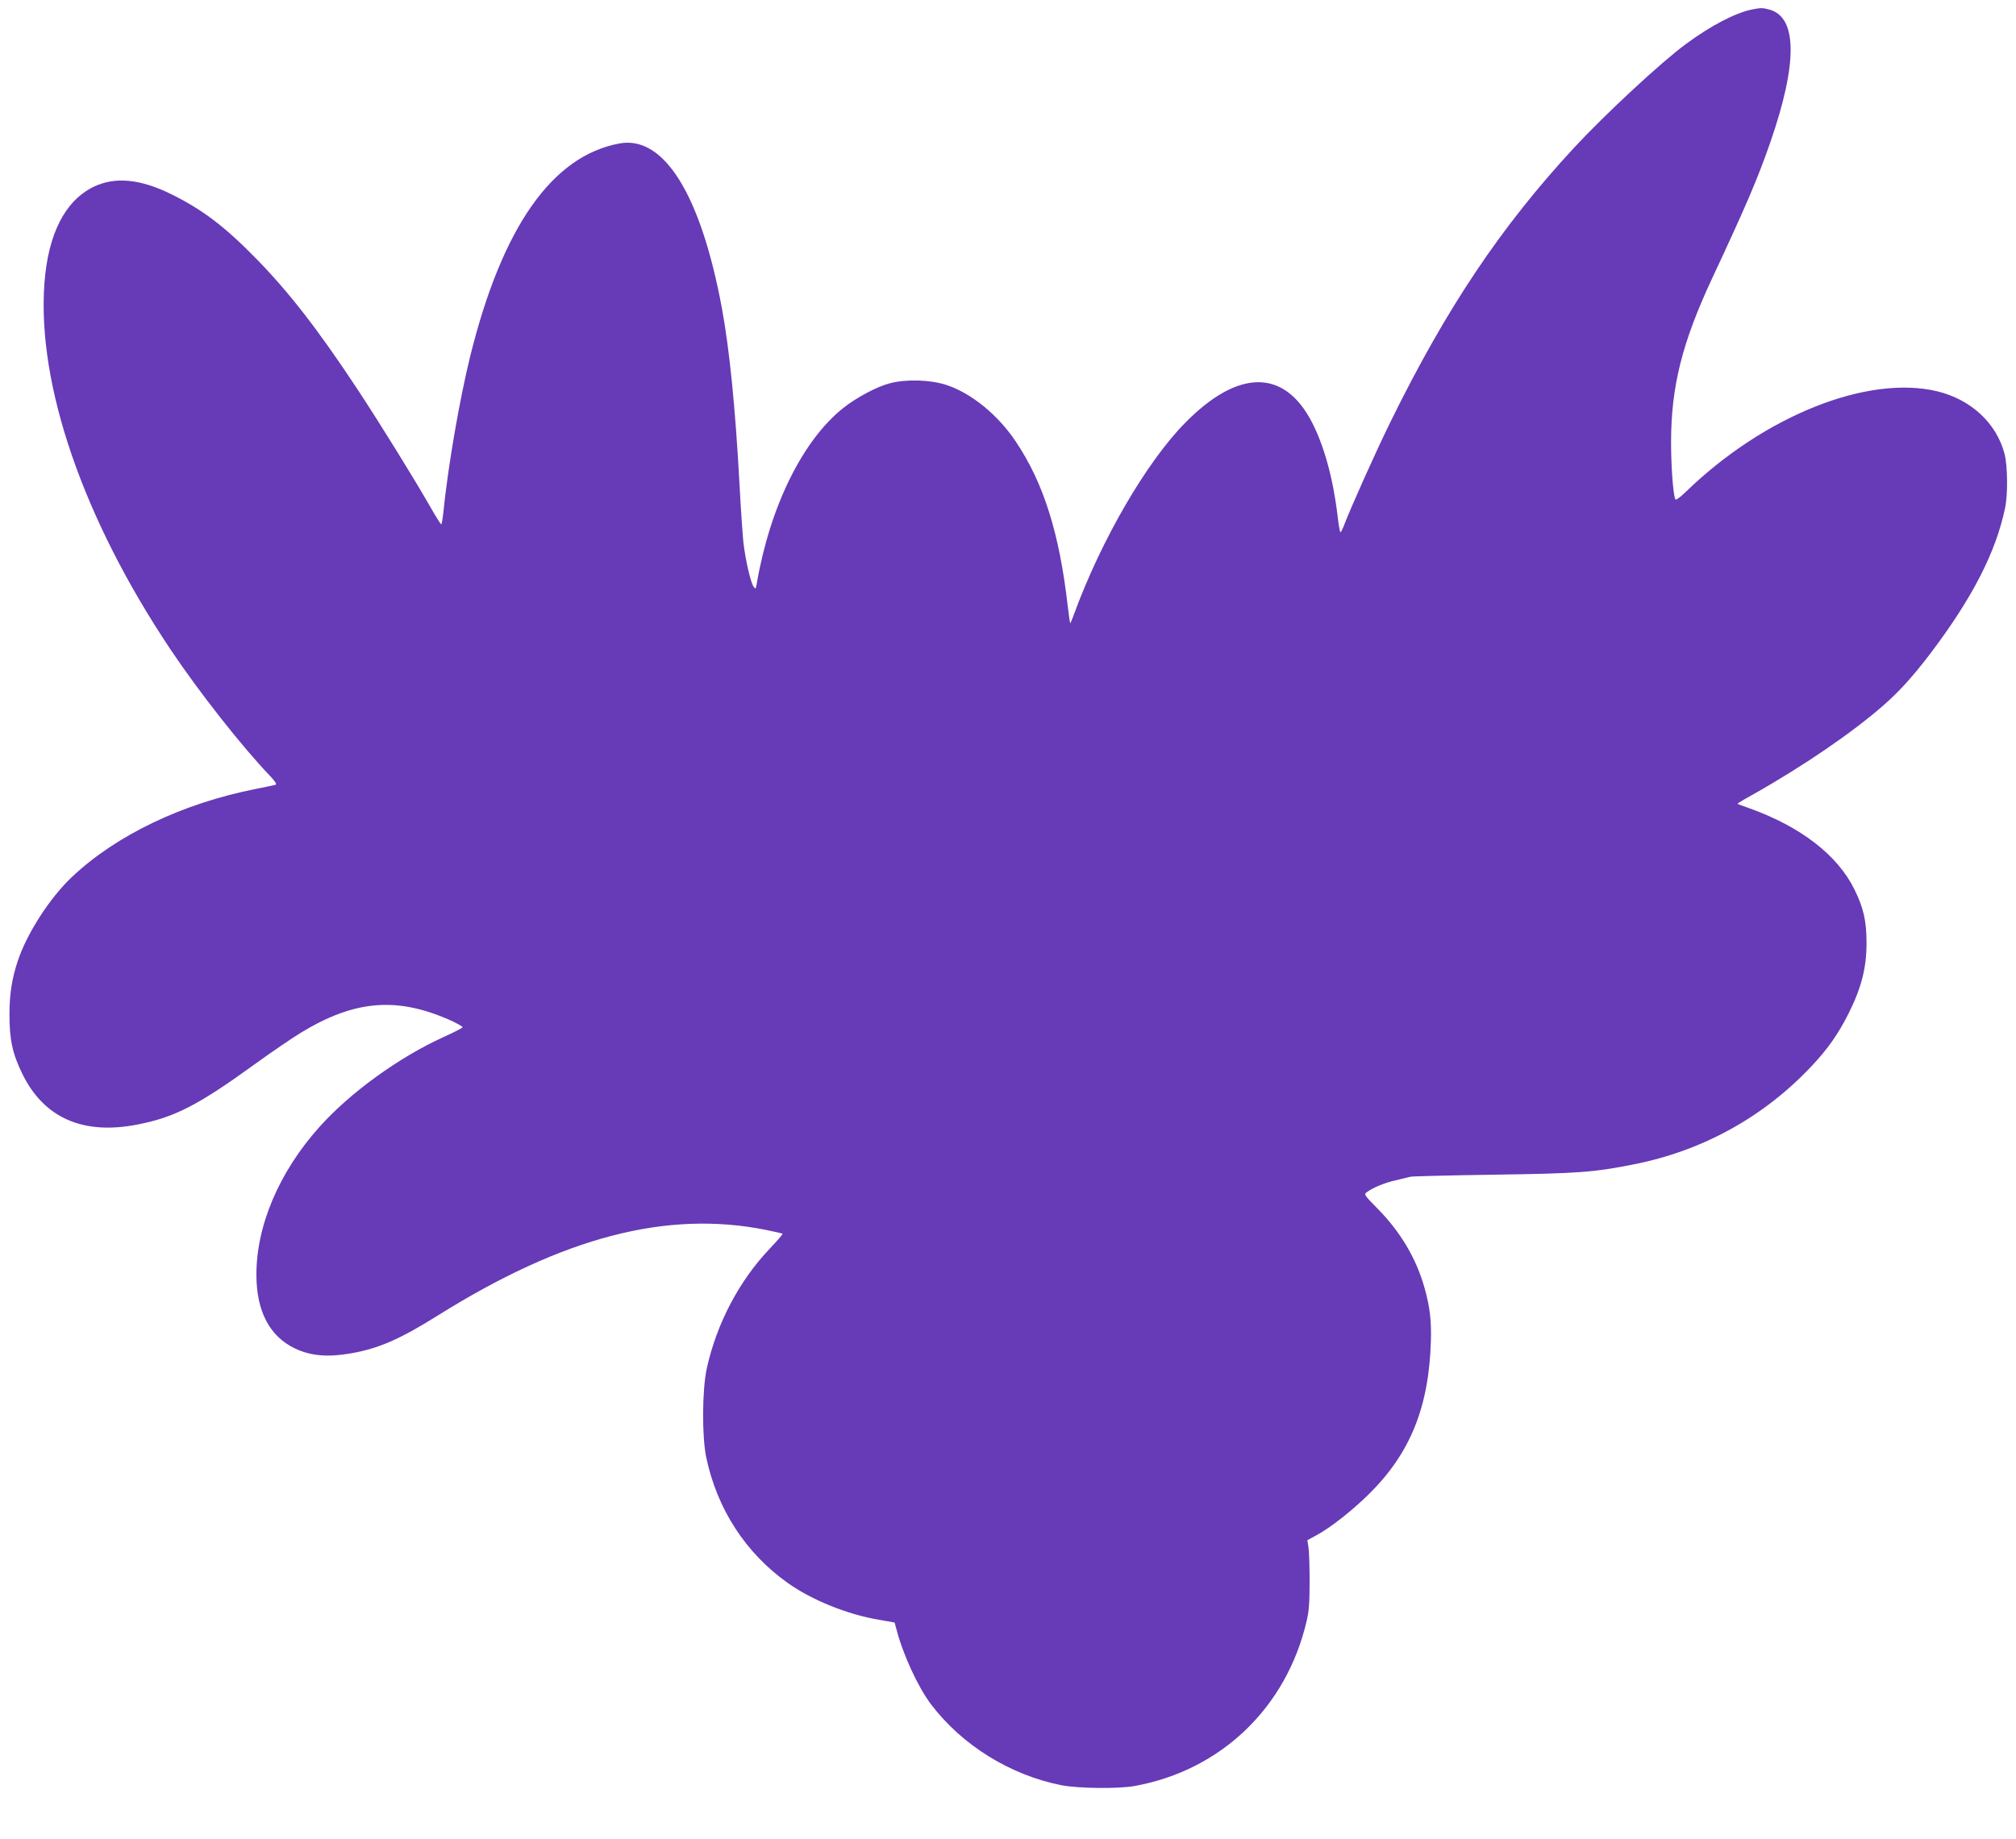 <?xml version="1.0" standalone="no"?>
<!DOCTYPE svg PUBLIC "-//W3C//DTD SVG 20010904//EN"
 "http://www.w3.org/TR/2001/REC-SVG-20010904/DTD/svg10.dtd">
<svg version="1.0" xmlns="http://www.w3.org/2000/svg"
 width="1280pt" height="1168pt" viewBox="0 0 1280 1168"
 preserveAspectRatio="xMidYMid meet">
<g transform="translate(0,1168) scale(0.1,-0.1)"
fill="#673ab7" stroke="none">
<path d="M11125 11620 c-106 -21 -265 -104 -420 -219 -157 -115 -511 -444
-708 -656 -466 -503 -813 -1020 -1169 -1745 -93 -189 -250 -540 -293 -652 -10
-27 -21 -48 -24 -48 -4 0 -12 48 -19 108 -28 235 -86 444 -163 592 -176 339
-468 337 -805 -6 -246 -250 -532 -743 -704 -1212 -12 -34 -24 -61 -25 -60 -2
2 -8 48 -15 103 -53 468 -154 789 -332 1053 -114 170 -284 307 -441 358 -103
33 -255 37 -357 10 -82 -21 -213 -91 -296 -157 -258 -205 -465 -626 -549
-1114 -6 -36 -8 -38 -20 -21 -19 25 -52 171 -65 281 -5 50 -17 218 -25 375
-26 478 -63 849 -111 1110 -134 724 -368 1101 -651 1049 -427 -79 -744 -530
-947 -1349 -68 -276 -142 -702 -172 -1002 -4 -38 -10 -68 -13 -68 -3 1 -35 51
-70 113 -110 192 -328 543 -466 752 -248 375 -431 610 -635 819 -199 204 -343
314 -537 410 -200 100 -363 116 -500 49 -181 -89 -288 -300 -311 -613 -47
-646 247 -1497 801 -2325 180 -269 456 -620 631 -802 34 -36 45 -54 35 -57 -8
-2 -63 -14 -124 -26 -466 -92 -886 -293 -1168 -559 -141 -133 -287 -360 -345
-536 -36 -108 -52 -210 -52 -335 0 -163 19 -251 82 -380 137 -280 386 -390
733 -321 235 46 384 123 743 383 106 77 240 168 296 202 337 204 604 227 940
79 47 -21 84 -42 83 -47 -1 -4 -55 -32 -119 -61 -283 -128 -597 -355 -791
-573 -256 -286 -401 -629 -399 -942 1 -229 85 -388 246 -464 99 -47 206 -56
352 -31 178 31 313 90 554 241 798 499 1454 670 2085 543 55 -11 101 -22 104
-24 2 -3 -35 -45 -82 -95 -194 -204 -336 -474 -399 -758 -30 -135 -32 -433 -4
-567 69 -328 250 -608 518 -798 152 -108 376 -199 576 -233 l102 -18 11 -40
c41 -161 137 -369 220 -479 196 -259 501 -449 827 -514 106 -21 363 -24 467
-5 548 100 963 498 1091 1047 15 62 19 119 19 250 0 94 -3 191 -7 217 l-7 47
57 31 c90 49 222 152 335 263 261 258 380 552 392 972 4 129 -7 218 -40 335
-52 187 -153 357 -298 504 -83 84 -88 91 -70 104 40 30 112 60 183 76 41 10
84 20 95 23 11 3 250 9 530 13 542 8 632 15 890 66 434 86 820 299 1122 618
108 114 175 210 241 342 81 162 113 289 113 444 0 143 -19 225 -78 344 -107
216 -340 396 -663 512 -41 14 -76 28 -78 29 -2 2 39 27 90 55 324 182 641 399
838 572 101 89 188 185 298 330 266 352 414 641 473 923 18 88 16 267 -4 344
-52 195 -213 344 -427 396 -443 106 -1098 -155 -1597 -639 -43 -41 -64 -55
-67 -45 -14 39 -26 212 -26 361 0 353 70 632 261 1041 212 453 289 632 369
863 174 502 172 794 -5 843 -45 12 -53 12 -110 1z"/>
</g>
</svg>
